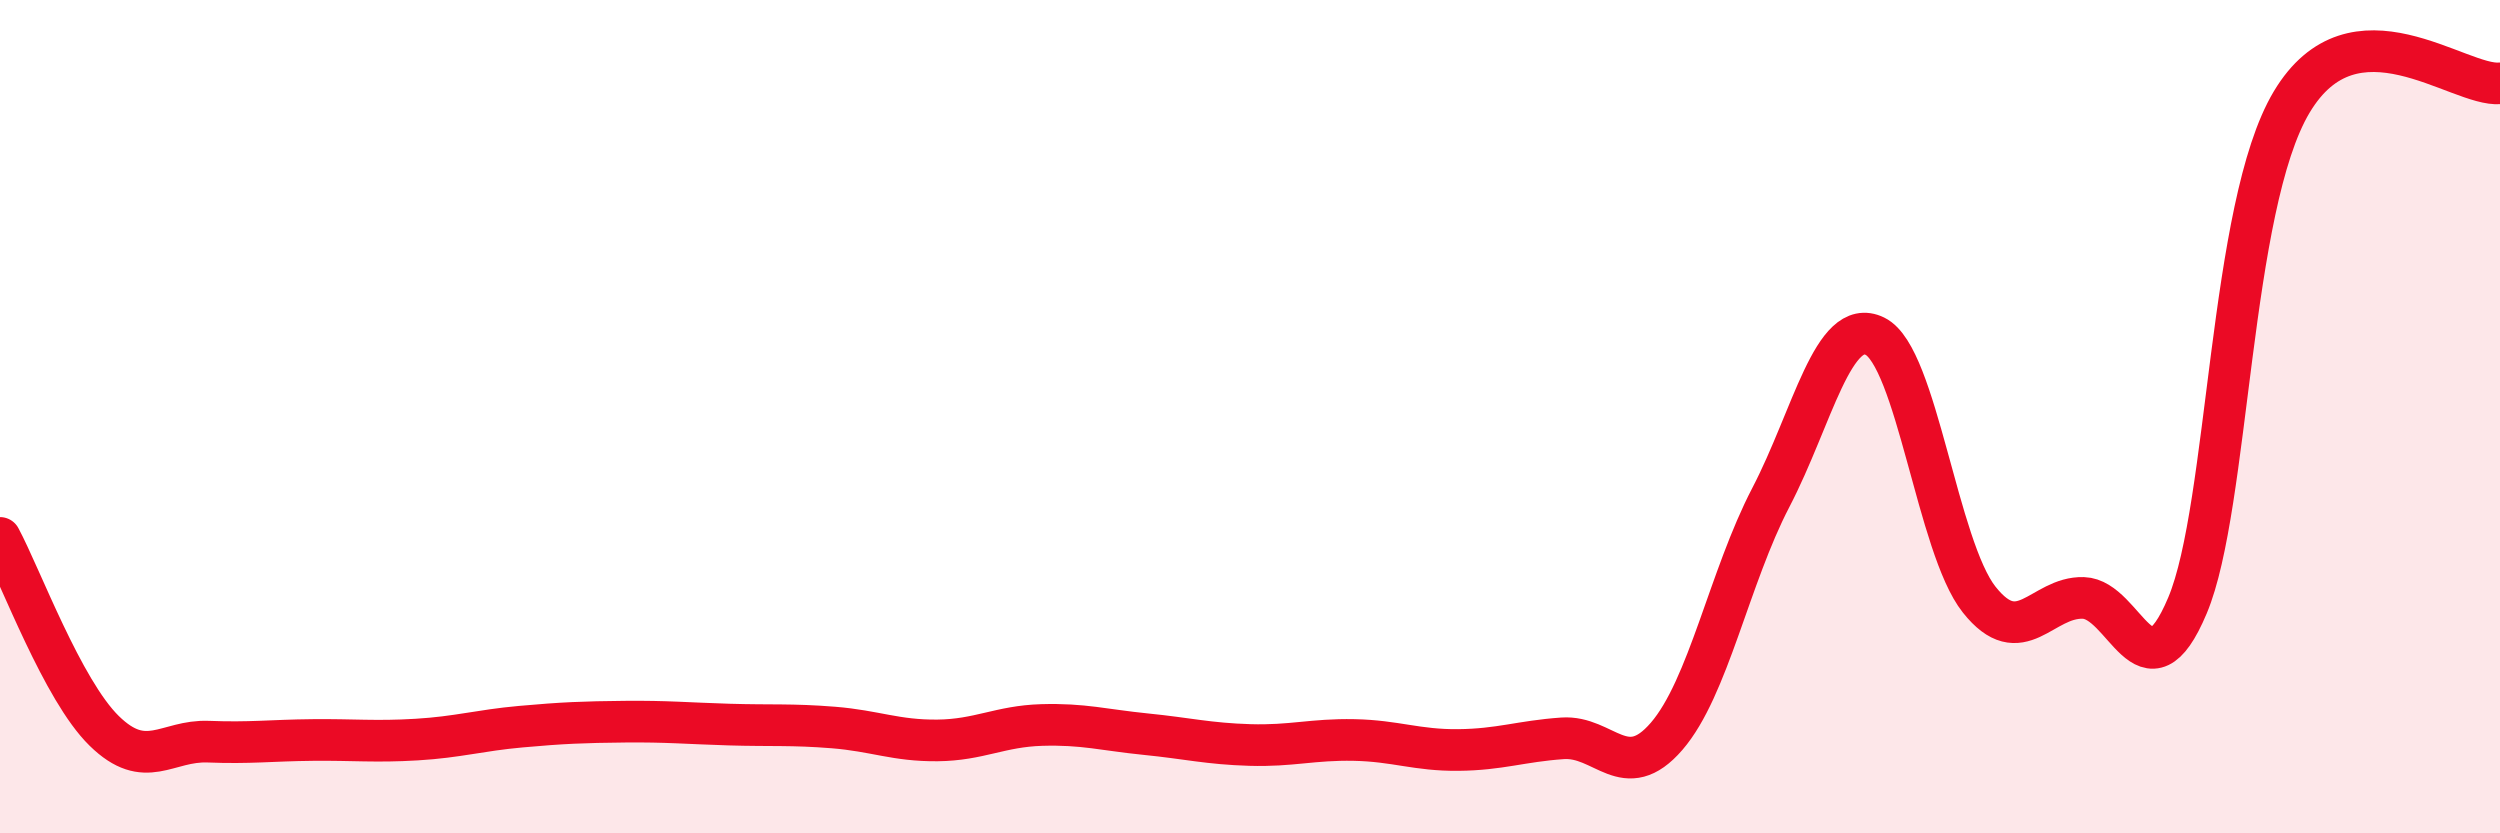 
    <svg width="60" height="20" viewBox="0 0 60 20" xmlns="http://www.w3.org/2000/svg">
      <path
        d="M 0,12.91 C 0.5,13.84 1.5,16.56 2.5,17.54 C 3.5,18.52 4,17.76 5,17.8 C 6,17.84 6.5,17.77 7.5,17.76 C 8.5,17.75 9,17.81 10,17.75 C 11,17.69 11.5,17.53 12.5,17.44 C 13.5,17.35 14,17.33 15,17.32 C 16,17.31 16.5,17.36 17.5,17.39 C 18.5,17.42 19,17.38 20,17.46 C 21,17.54 21.5,17.78 22.5,17.77 C 23.5,17.76 24,17.43 25,17.4 C 26,17.37 26.5,17.52 27.5,17.62 C 28.5,17.72 29,17.85 30,17.88 C 31,17.91 31.5,17.74 32.5,17.76 C 33.5,17.78 34,18.01 35,18 C 36,17.99 36.5,17.79 37.5,17.72 C 38.5,17.65 39,18.83 40,17.67 C 41,16.51 41.5,13.86 42.5,11.94 C 43.5,10.02 44,7.58 45,8.07 C 46,8.56 46.5,13.13 47.5,14.39 C 48.5,15.65 49,14.32 50,14.35 C 51,14.38 51.5,16.91 52.5,14.53 C 53.5,12.15 53.5,4.96 55,2.45 C 56.5,-0.06 59,2.09 60,2L60 20L0 20Z"
        fill="#EB0A25"
        opacity="0.1"
        stroke-linecap="round"
        stroke-linejoin="round"
      />
      <path
        d="M 0,12.91 C 0.5,13.84 1.5,16.56 2.5,17.54 C 3.5,18.52 4,17.76 5,17.8 C 6,17.84 6.5,17.77 7.5,17.76 C 8.5,17.75 9,17.81 10,17.75 C 11,17.69 11.5,17.53 12.5,17.44 C 13.5,17.35 14,17.33 15,17.32 C 16,17.31 16.5,17.36 17.5,17.39 C 18.5,17.42 19,17.38 20,17.46 C 21,17.54 21.5,17.78 22.5,17.77 C 23.5,17.76 24,17.43 25,17.4 C 26,17.37 26.5,17.52 27.5,17.62 C 28.5,17.72 29,17.85 30,17.88 C 31,17.91 31.5,17.74 32.5,17.76 C 33.5,17.78 34,18.01 35,18 C 36,17.99 36.5,17.79 37.5,17.72 C 38.5,17.65 39,18.83 40,17.67 C 41,16.51 41.5,13.86 42.5,11.94 C 43.5,10.02 44,7.58 45,8.07 C 46,8.56 46.5,13.13 47.5,14.39 C 48.5,15.65 49,14.32 50,14.35 C 51,14.38 51.5,16.91 52.5,14.53 C 53.5,12.15 53.5,4.96 55,2.45 C 56.5,-0.06 59,2.09 60,2"
        stroke="#EB0A25"
        stroke-width="1"
        fill="none"
        stroke-linecap="round"
        stroke-linejoin="round"
      />
    </svg>
  